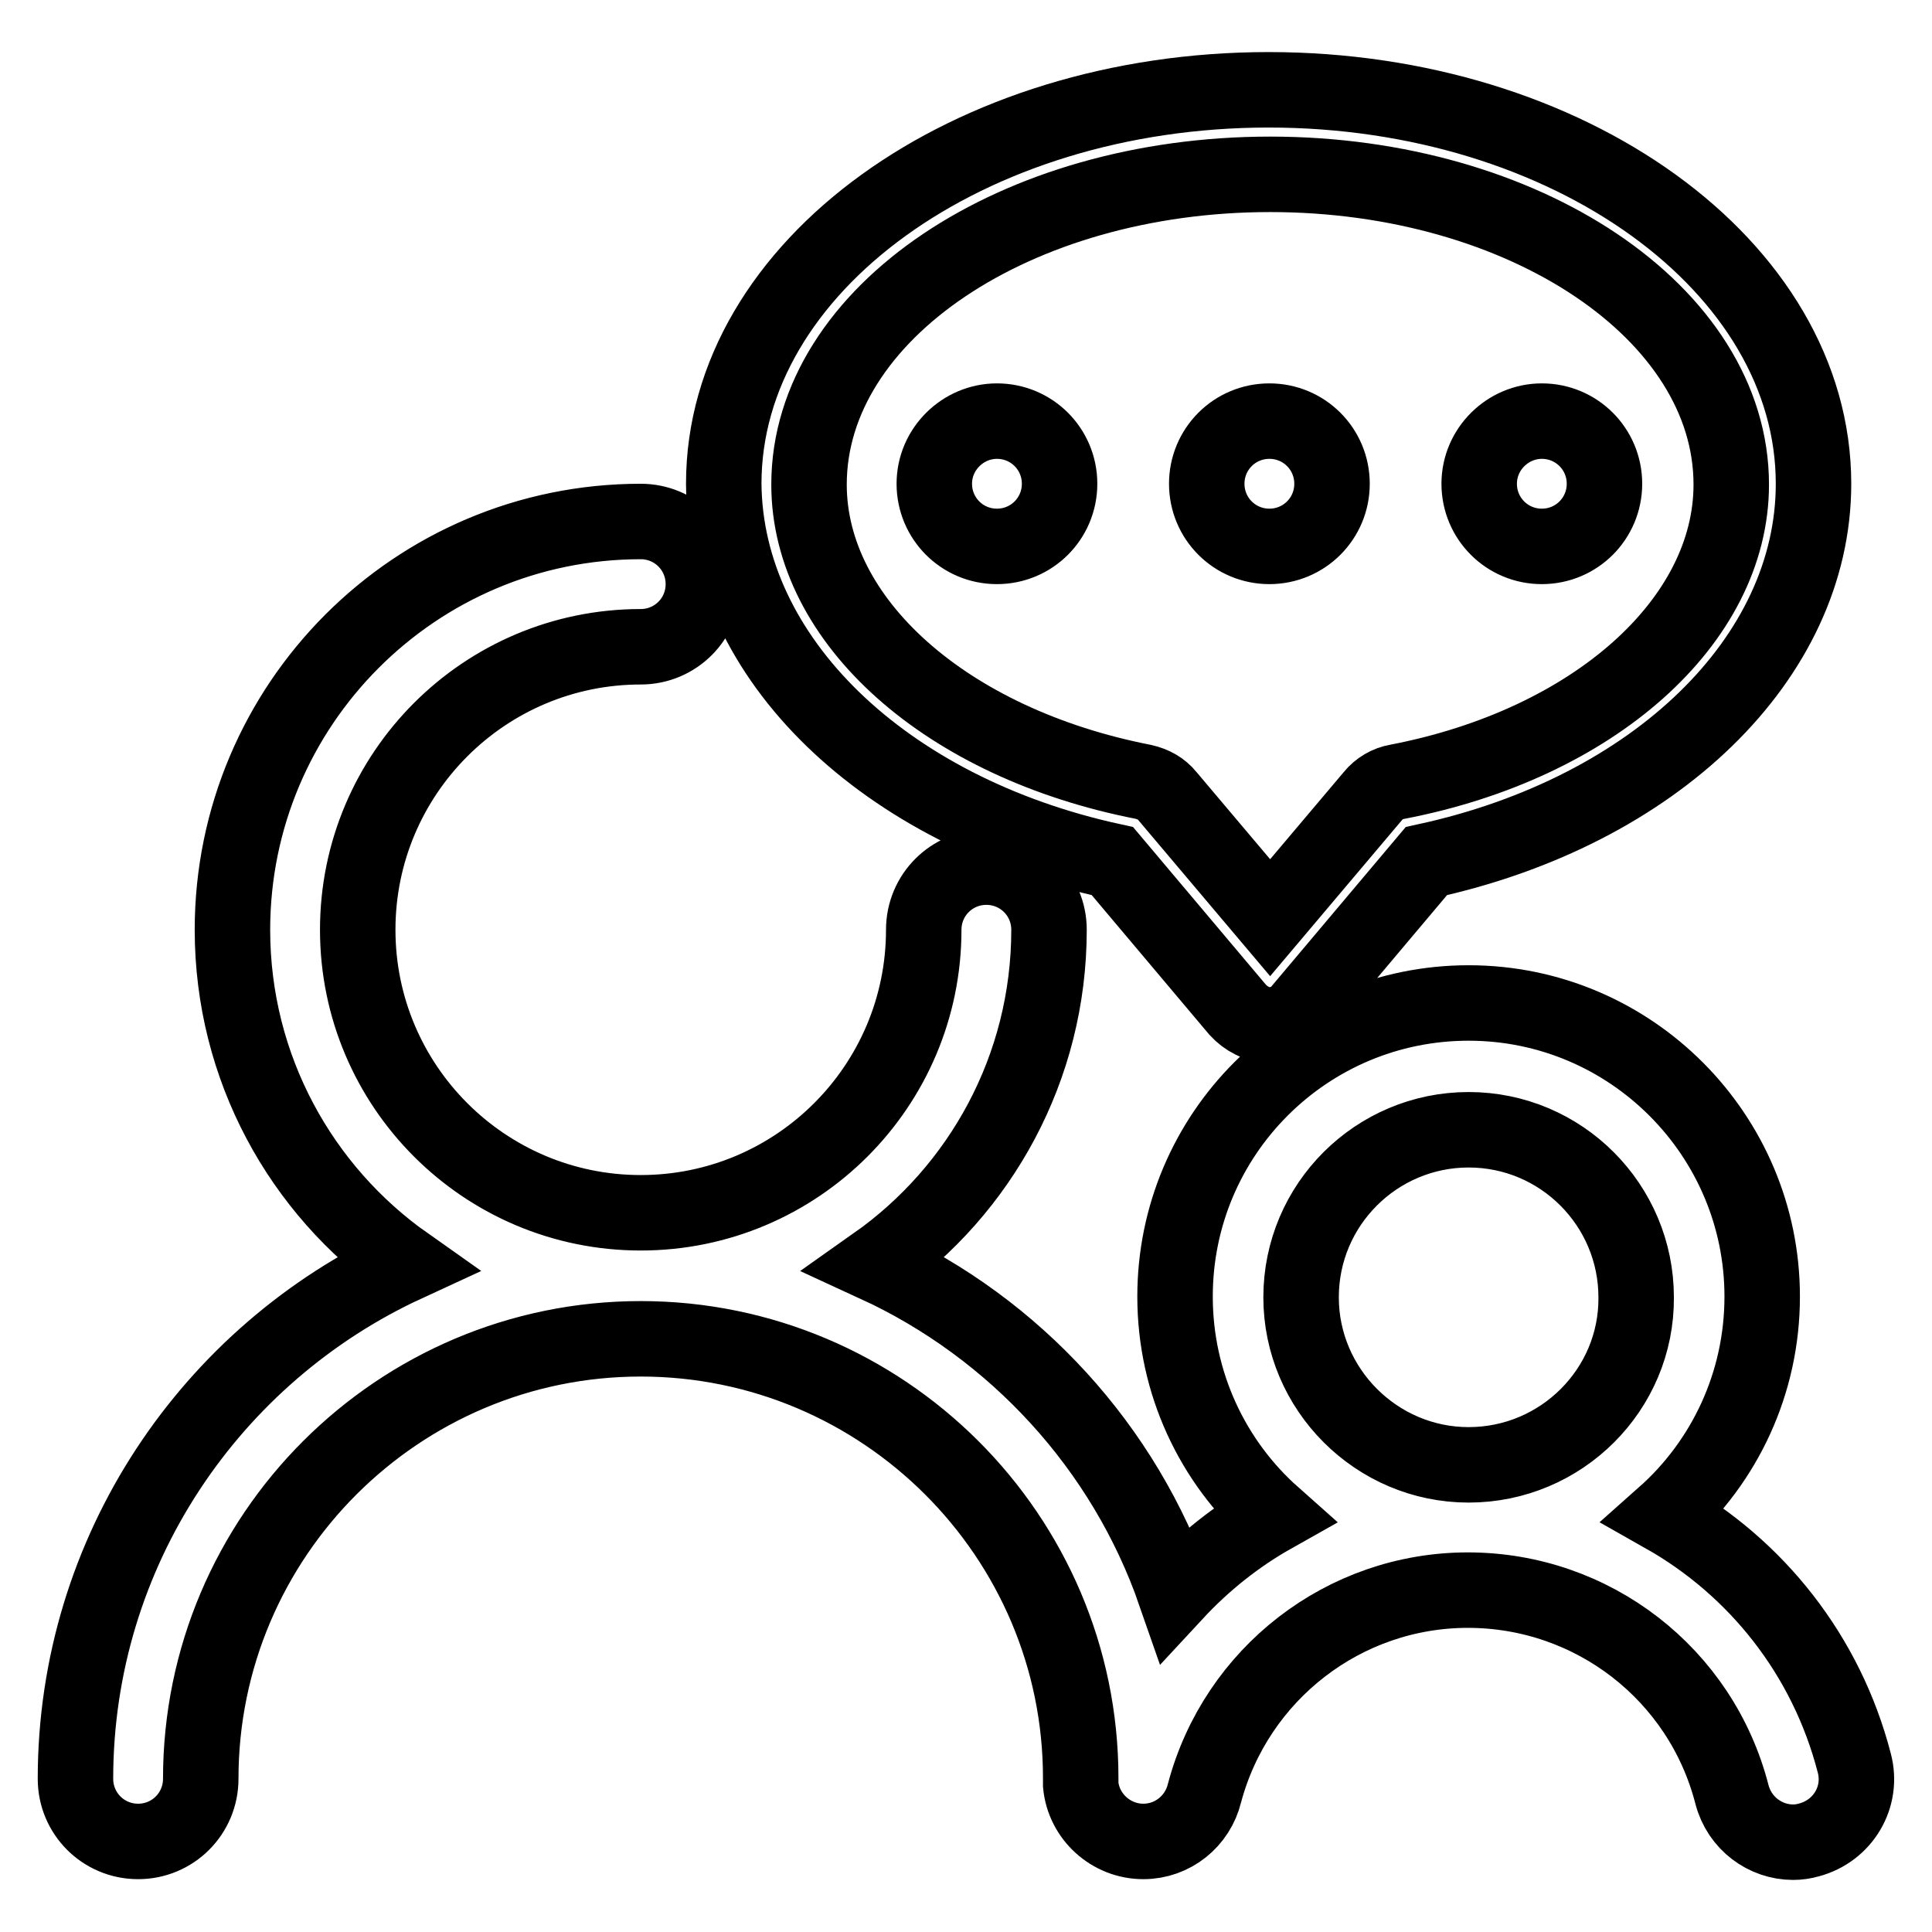 <?xml version="1.0" encoding="utf-8"?>
<!-- Svg Vector Icons : http://www.onlinewebfonts.com/icon -->
<!DOCTYPE svg PUBLIC "-//W3C//DTD SVG 1.1//EN" "http://www.w3.org/Graphics/SVG/1.1/DTD/svg11.dtd">
<svg version="1.1" xmlns="http://www.w3.org/2000/svg" xmlns:xlink="http://www.w3.org/1999/xlink" x="0px" y="0px" viewBox="0 0 256 256" enable-background="new 0 0 256 256" xml:space="preserve">
<g> <path stroke-width="10" fill-opacity="0" stroke="#000000"  d="M159.9,64.1c0,4.6,3.7,8.3,8.3,8.3s8.3-3.7,8.3-8.3c0-4.6-3.7-8.3-8.3-8.3S159.9,59.5,159.9,64.1z  M123.8,64.1c0,4.6,3.7,8.3,8.3,8.3c4.6,0,8.3-3.7,8.3-8.3c0-4.6-3.7-8.3-8.3-8.3C127.6,55.8,123.8,59.5,123.8,64.1z M196,64.1 c0,4.6,3.7,8.3,8.3,8.3c4.6,0,8.3-3.7,8.3-8.3c0-4.6-3.7-8.3-8.3-8.3C199.8,55.8,196,59.5,196,64.1z M147.4,114.1l16.6,19.7 c1.1,1.2,2.6,2,4.2,2c1.6,0,3.2-0.7,4.2-2l16.6-19.7c30.3-6.6,51.3-26.9,51.3-50c0-28.8-32.4-52.2-72.2-52.2 c-39.8,0-72.2,23.4-72.2,52.2C96.1,87.2,117.1,107.5,147.4,114.1z M168.3,23.1c33.7,0,61.1,18.4,61.1,41.1 c0,18.1-18.2,34.4-44.3,39.4c-1.2,0.2-2.4,0.9-3.2,1.9l-13.6,16.1l-13.6-16.1c-0.8-1-1.9-1.6-3.2-1.9 c-26.1-5.1-44.3-21.3-44.3-39.4C107.2,41.5,134.6,23.1,168.3,23.1z M245.7,233.6c-3.7-14.3-13-25.9-25.2-32.8c8-7.1,13-17.5,13-29 c0-21.4-17.4-38.9-38.9-38.9s-38.9,17.4-38.9,38.9c0,11.5,5,21.9,13,29c-4.8,2.7-9.2,6.2-13,10.3c-6.7-19.3-21.2-35.1-39.7-43.6 c13.9-9.8,23-26,23-44.3c0-4.6-3.7-8.3-8.3-8.3s-8.3,3.7-8.3,8.3c0,20.7-16.8,37.5-37.5,37.5s-37.5-16.8-37.5-37.5 c0-20.7,16.8-37.5,37.5-37.5c4.6,0,8.3-3.7,8.3-8.3c0-4.6-3.7-8.3-8.3-8.3c-29.9,0-54.1,24.3-54.1,54.1c0,18.3,9.1,34.5,23,44.3 C28,179.4,10,205.5,10,235.7c0,4.6,3.7,8.3,8.3,8.3c4.6,0,8.3-3.7,8.3-8.3c0-32.2,26.2-58.3,58.3-58.3c32.1,0,58.3,26.1,58.3,58.2 c0,0.3,0,0.6,0,0.9c0.4,4.2,4,7.5,8.3,7.5c3.9,0,7.2-2.7,8.1-6.4c4.2-15.8,18.5-26.9,34.9-26.9c16.5,0,30.9,11.1,35,27.1 c1,3.8,4.4,6.3,8.1,6.3c0.7,0,1.4-0.1,2.1-0.3C244.2,242.6,246.9,238.1,245.7,233.6z M194.6,194.1c-12.2,0-22.2-10-22.2-22.2 c0-12.3,10-22.2,22.2-22.2c12.3,0,22.2,10,22.2,22.2C216.9,184.1,206.9,194.1,194.6,194.1z"/></g>
</svg>